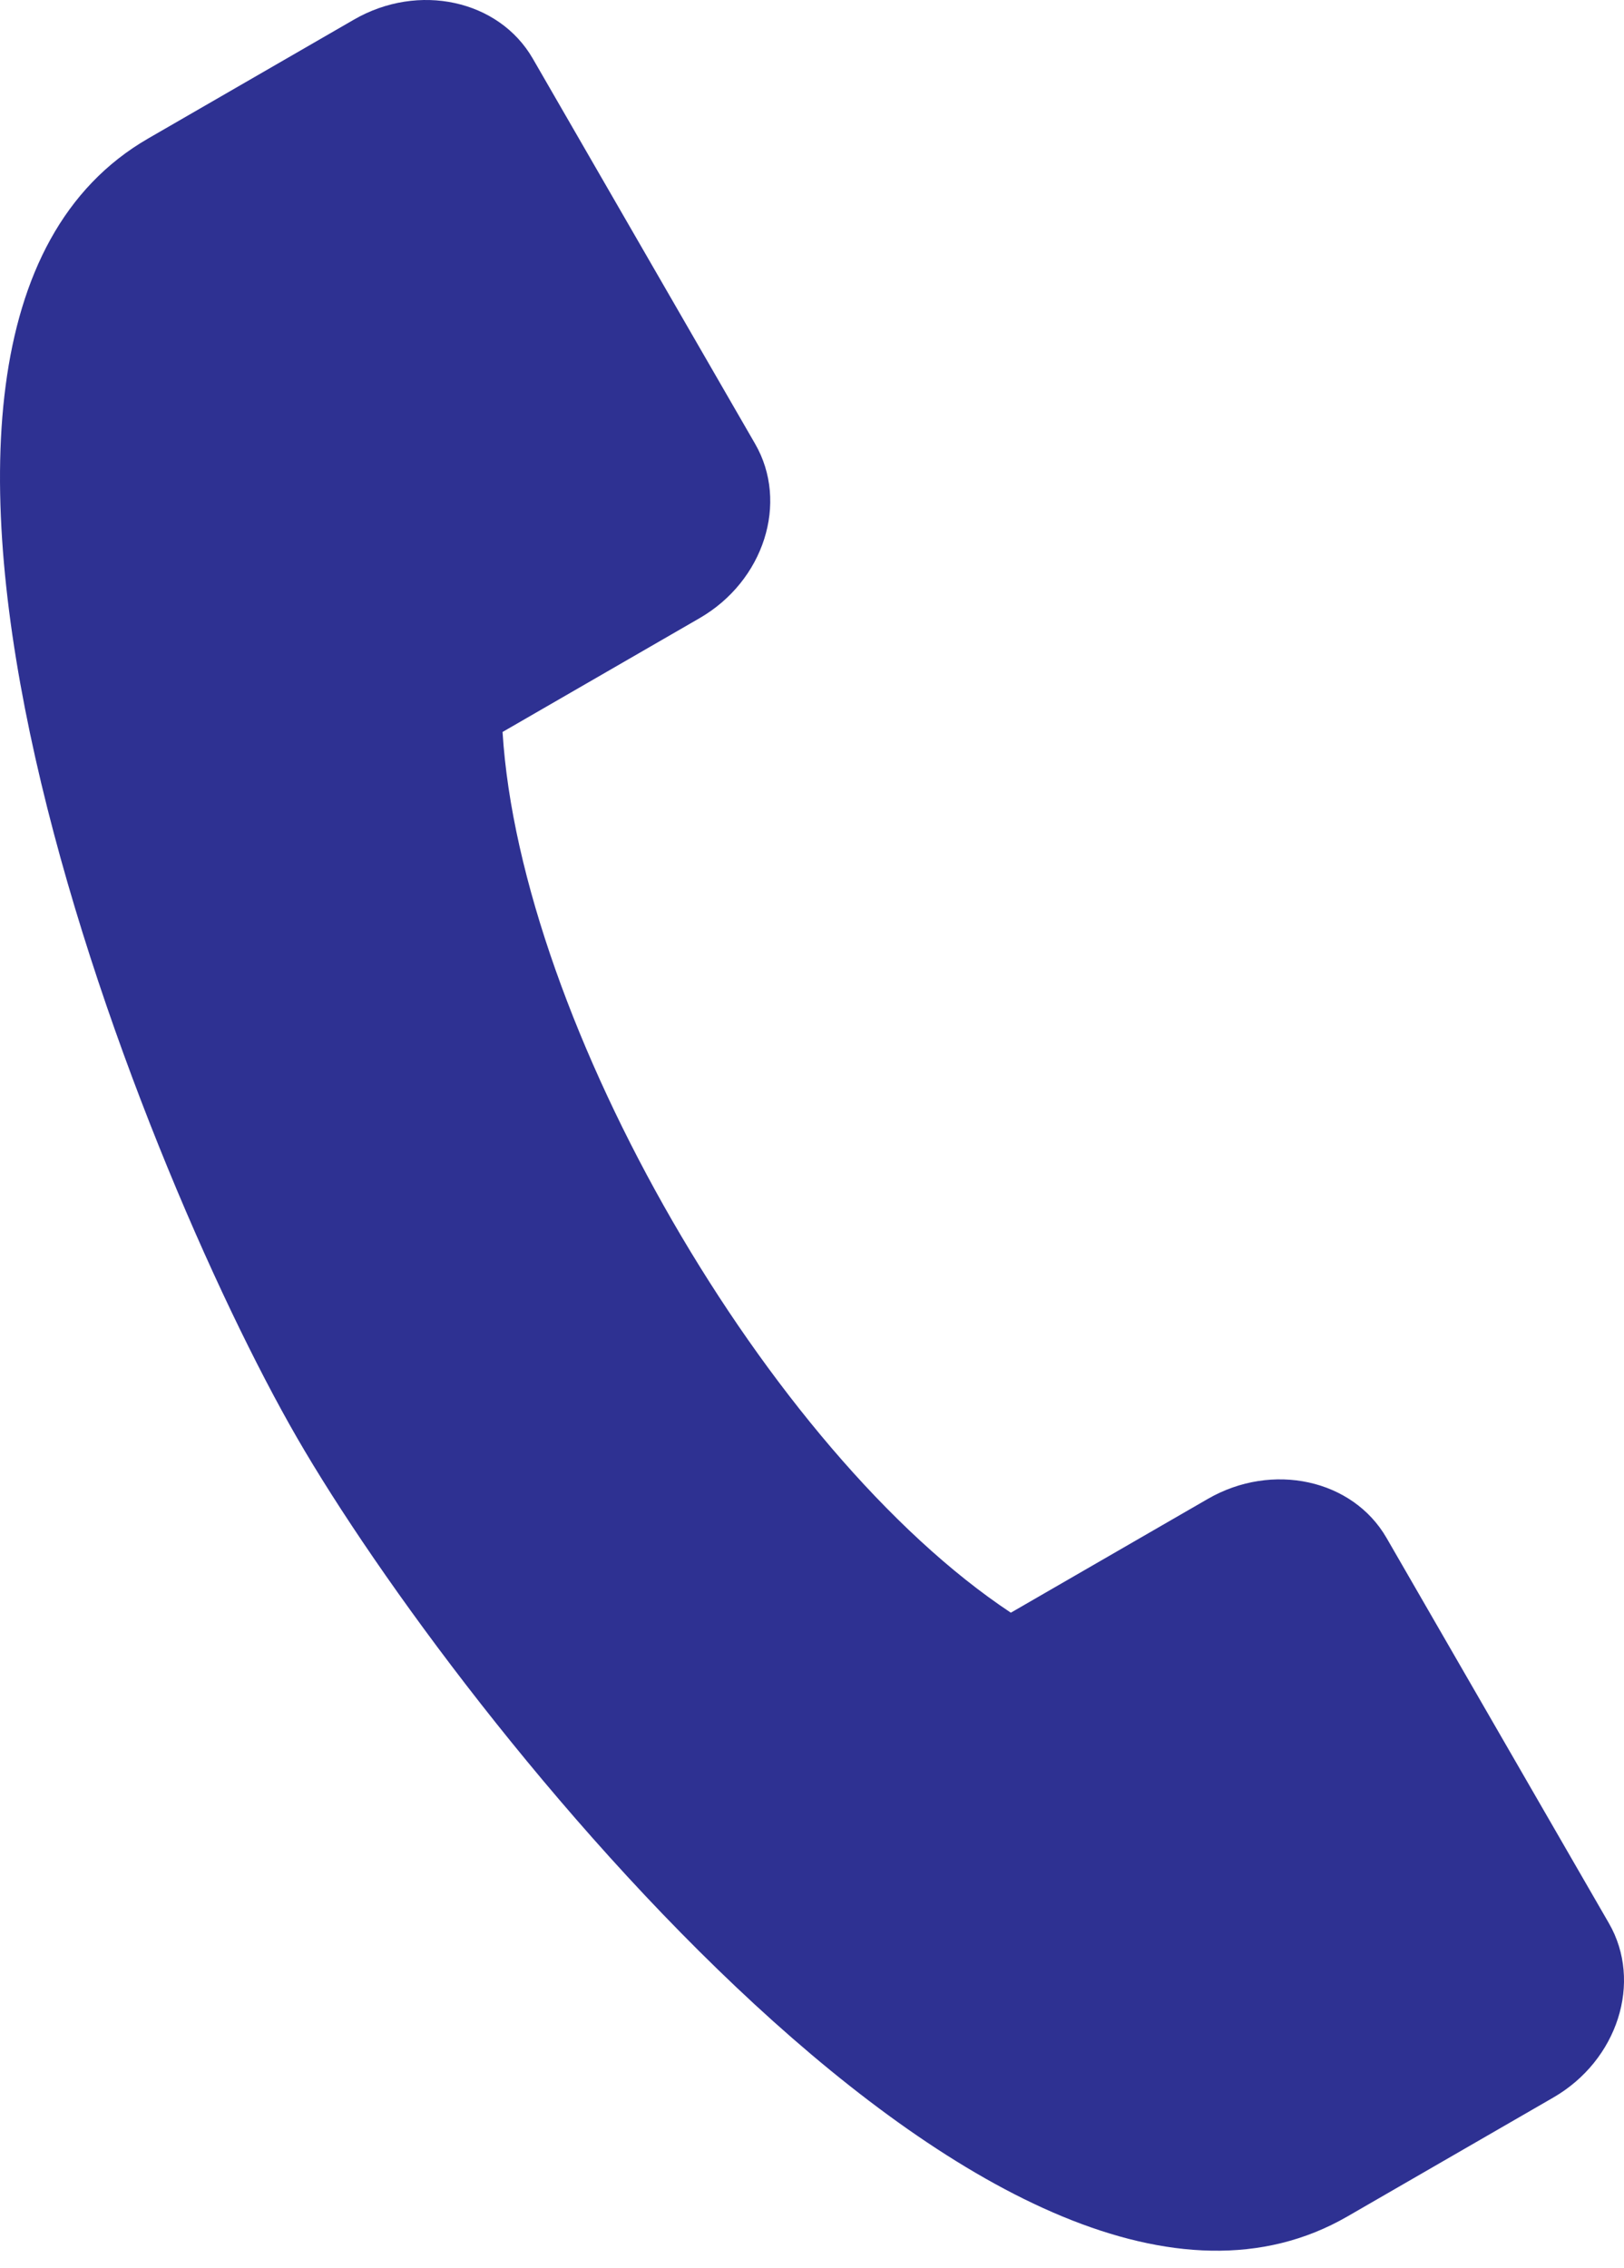<?xml version="1.0" encoding="UTF-8"?> <svg xmlns="http://www.w3.org/2000/svg" width="48" height="67" viewBox="0 0 48 67" fill="none"> <path fill-rule="evenodd" clip-rule="evenodd" d="M47.554 56.822L40.981 45.437C39.98 43.704 37.603 43.186 35.699 44.285L29.877 47.647C22.706 42.892 15.384 30.214 14.854 21.626L20.675 18.265C22.58 17.165 23.321 14.849 22.319 13.114L15.746 1.729C14.744 -0.005 12.368 -0.522 10.464 0.578L4.38 4.091C-5.664 9.89 4.068 34.32 8.78 42.48C13.492 50.642 29.782 71.284 39.825 65.485L45.91 61.972C47.815 60.872 48.555 58.555 47.554 56.822H47.554Z" fill="#2E3192"></path> </svg> 